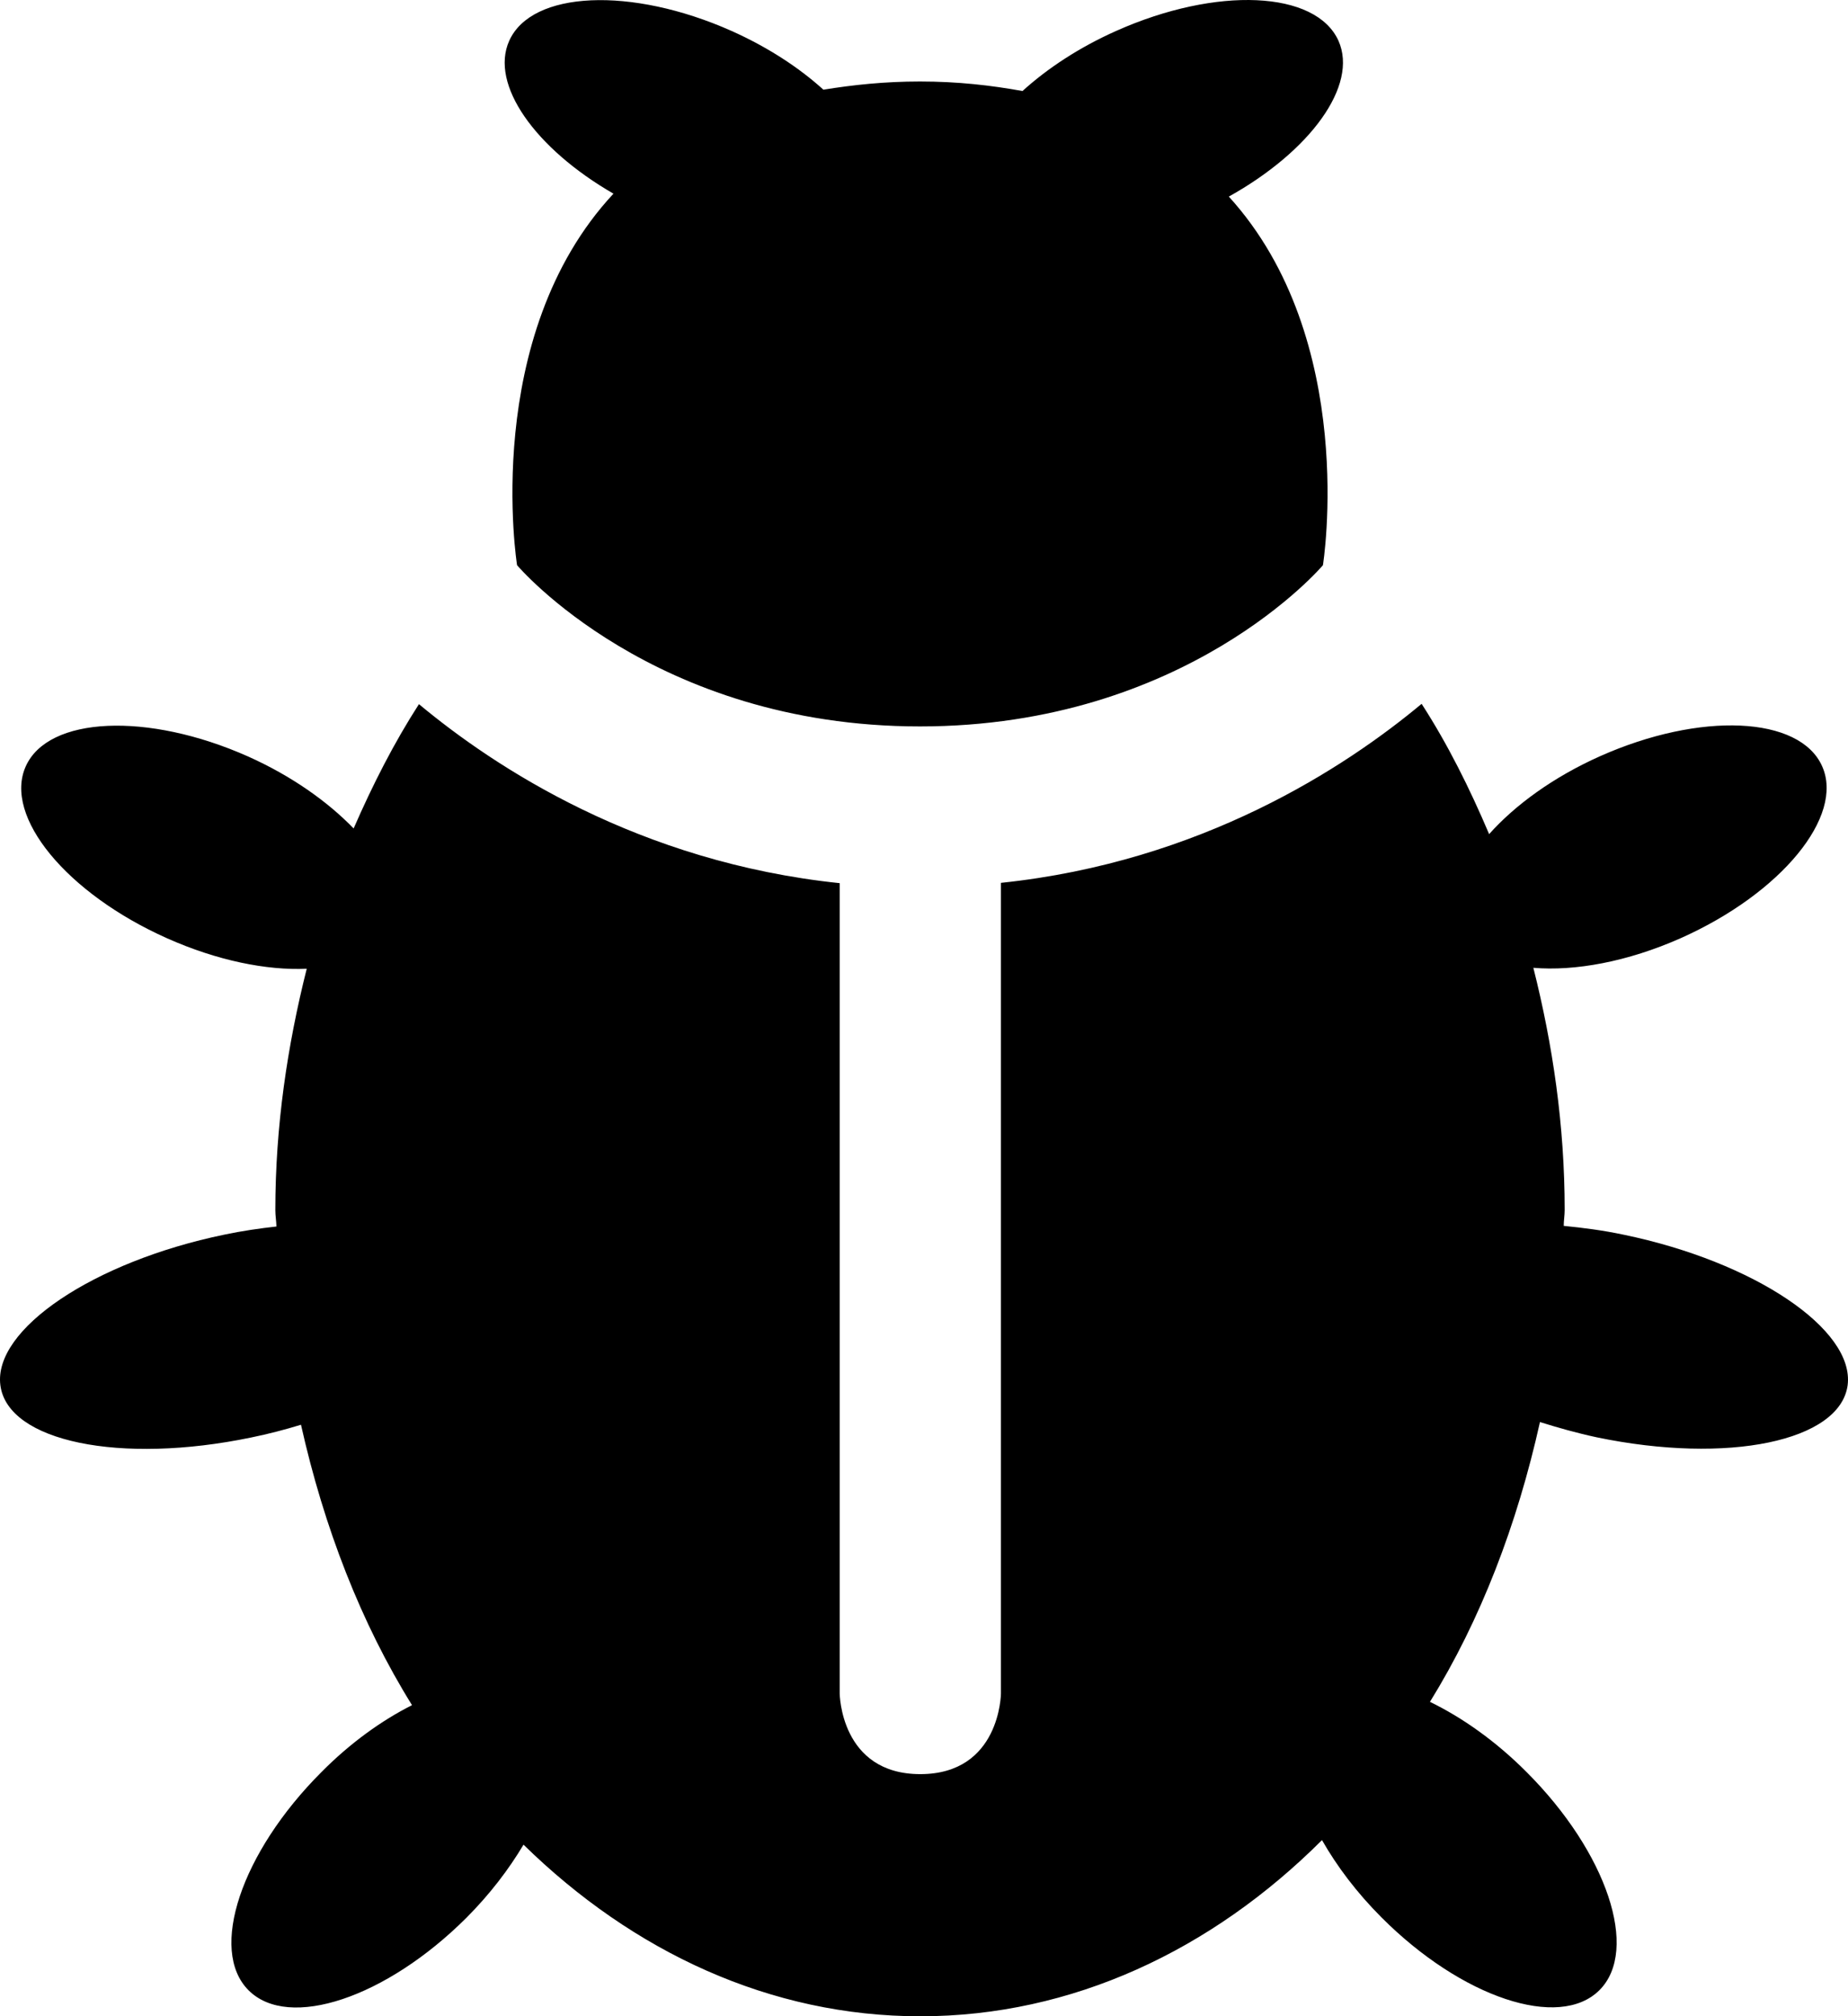 <?xml version="1.0" encoding="UTF-8" standalone="no"?>
<svg
   height="800.347"
   width="733.885"
   version="1.1"
   id="svg4"
   sodipodi:docname="Octicons-bug.svg"
   inkscape:version="1.1 (c68e22c387, 2021-05-23)"
   xmlns:inkscape="http://www.inkscape.org/namespaces/inkscape"
   xmlns:sodipodi="http://sodipodi.sourceforge.net/DTD/sodipodi-0.dtd"
   xmlns="http://www.w3.org/2000/svg"
   xmlns:svg="http://www.w3.org/2000/svg">
  <defs
     id="defs8" />
  <sodipodi:namedview
     id="namedview6"
     pagecolor="#ffffff"
     bordercolor="#666666"
     borderopacity="1.0"
     inkscape:pageshadow="2"
     inkscape:pageopacity="0.0"
     inkscape:pagecheckerboard="0"
     showgrid="false"
     inkscape:zoom="0.85253906"
     inkscape:cx="367.1386"
     inkscape:cy="432.23826"
     inkscape:window-width="3828"
     inkscape:window-height="2081"
     inkscape:window-x="0"
     inkscape:window-y="46"
     inkscape:window-maximized="1"
     inkscape:current-layer="svg4" />
  <path
     d="m 243.621,76.878 c -52.874,56.781 -38.281,147.469 -38.281,147.469 0,0 53.968,64 160,64 106.031,0 160.031,-64 160.031,-64 0,0 14.375,-89.469 -37.375,-146.312 32.375,-18.031 51.438,-44.094 43.562,-61.812 -8.938,-19.969 -48.375,-21.75 -88.25,-3.969 -14.812,6.594 -27.438,14.969 -37.25,23.875 -12.438,-2.25 -25.625,-3.781 -40.72,-3.781 -14.061,0 -26.561,1.344 -38.344,3.25 -9.656,-8.75 -22.062,-16.875 -36.531,-23.344 -39.875,-17.719 -79.375,-15.938 -88.25,3.969 -7.748,17.343 10.284,42.686 41.408,60.655 z m 401.125,413.219 c -8.25,-1.75 -16.125,-2.75 -23.75,-3.5 0,-2.125 0.375,-4.125 0.375,-6.312 0,-33.594 -4.75,-65.654 -12.438,-96.125 16.438,1.406 37.375,-2.375 58.562,-11.779 39.875,-17.781 65,-48.375 56.125,-68.219 -8.875,-19.969 -48.375,-21.75 -88.25,-3.969 -18.625,8.312 -33.812,19.469 -44,30.906 -7.75,-18.25 -16.5,-35.781 -26.812,-51.719 -30.188,25.156 -87.312,62.719 -167.062,71.062 v 321.781 c 0,0 -0.25,32 -32.031,32 -31.75,0 -32,-32 -32,-32 v -321.657 c -79.811,-8.344 -136.968,-45.969 -167.093,-71.062 -9.875,15.312 -18.375,32 -25.938,49.344 -10.281,-10.625 -24.625,-20.844 -41.969,-28.594 -39.875,-17.719 -79.375,-15.938 -88.25,3.969 -8.906,19.906 16.25,50.438 56.125,68.219 19.844,8.846 39.531,12.812 55.469,12.096 -7.656,30.404 -12.469,62.344 -12.469,95.812 0,2.188 0.375,4.25 0.438,6.5 -6.719,0.75 -13.688,1.75 -20.781,3.25 -51.969,10.75 -91.781,37.625 -88.844,59.812 2.938,22.312 47.5,31.5 99.594,20.688 6.781,-1.375 13.438,-3.125 19.781,-5.062 9.156,40.809 23.812,78.684 44.094,111.309 -12.031,6.062 -24.531,15 -36.031,26.625 -31.876,31.875 -44.812,70.625 -28.876,86.563 15.938,15.937 54.656,3 86.531,-28.812 9.344,-9.375 16.844,-19.25 22.656,-29 43.532,42.624 98.063,68.124 157.563,68.124 60.343,0 115.781,-26.25 159.531,-69.938 5.875,10.312 13.75,20.812 23.625,30.688 31.812,31.875 70.625,44.812 86.562,28.875 15.937,-15.937 3,-54.625 -28.875,-86.5 -12.312,-12.375 -25.688,-21.75 -38.438,-27.938 20.125,-32.5 34.625,-70.375 43.688,-111.062 7.188,2.25 14.688,4.375 22.562,6.062 52.061,10.812 96.625,1.562 99.625,-20.688 2.813,-22.124 -36.999,-48.999 -88.999,-59.749 z"
     id="path2" />
</svg>